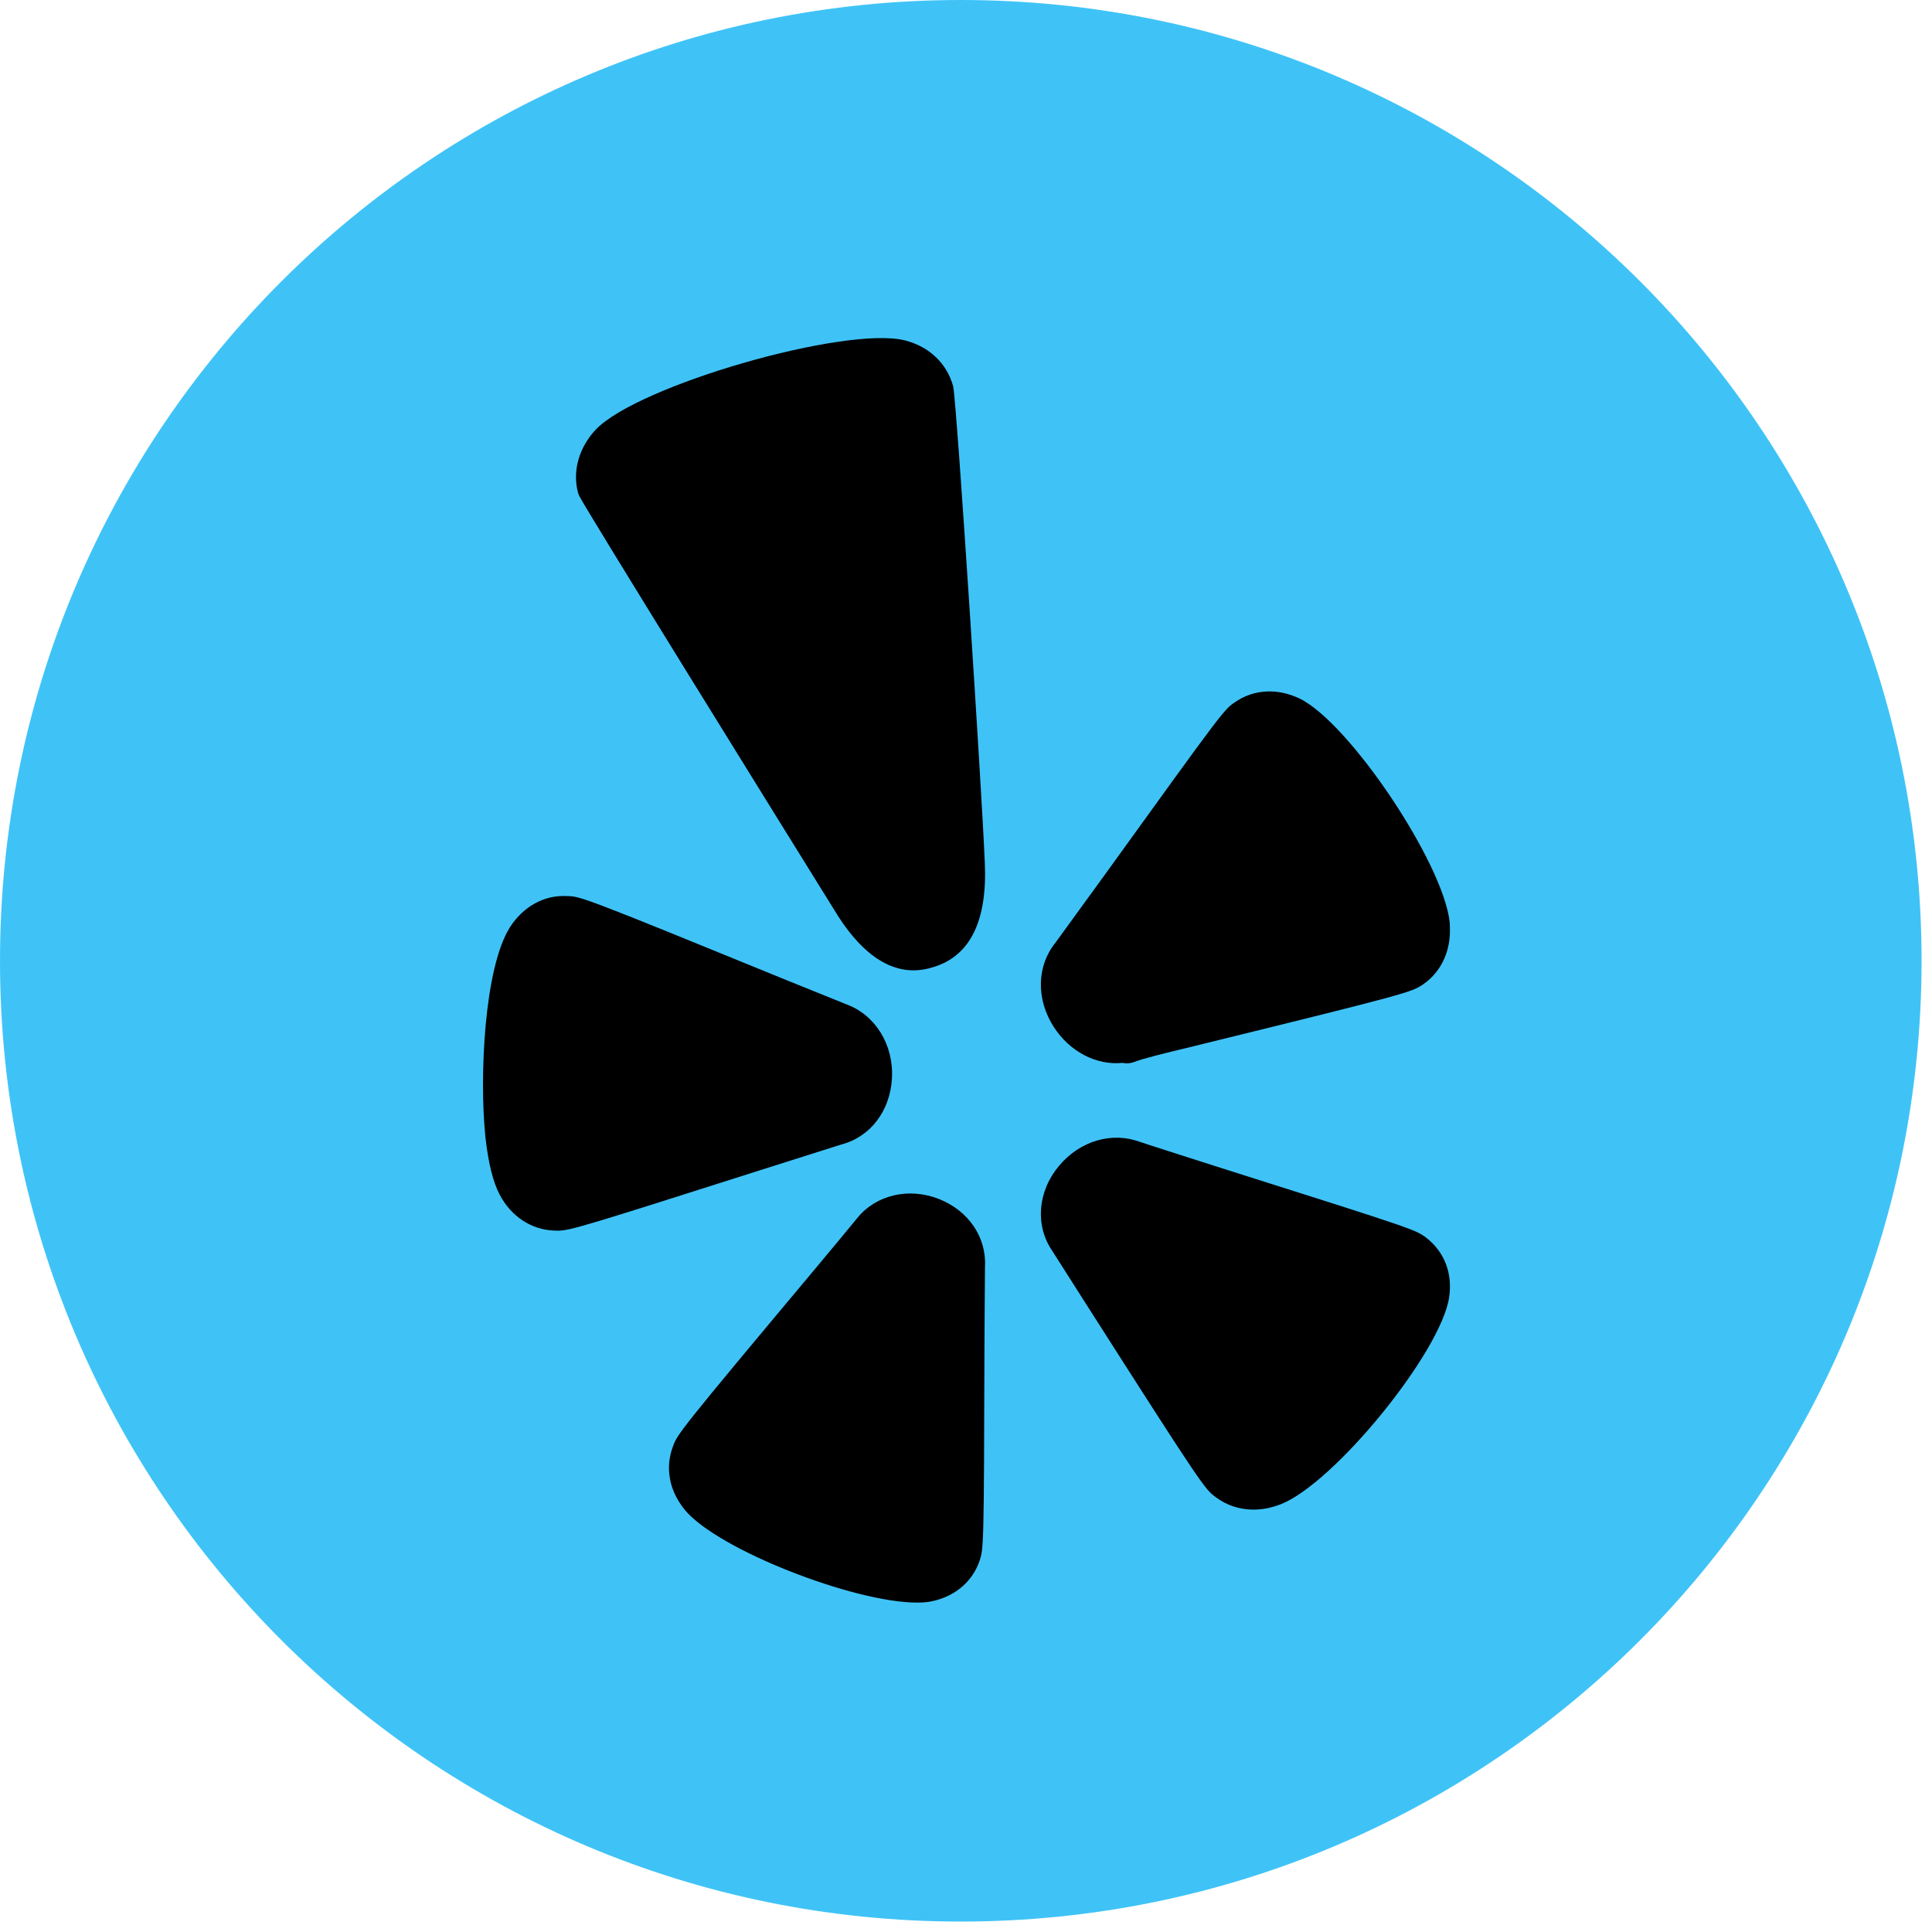 <?xml version="1.0" encoding="UTF-8"?>
<svg width="40px" height="40px" viewBox="0 0 40 40" version="1.1" xmlns="http://www.w3.org/2000/svg" xmlns:xlink="http://www.w3.org/1999/xlink">
    <title>Group 19</title>
    <defs>
        <filter id="filter-1">
            <feColorMatrix in="SourceGraphic" type="matrix" values="0 0 0 0 1 0 0 0 0 1 0 0 0 0 1 0 0 0 1 0"></feColorMatrix>
        </filter>
    </defs>
    <g id="Page-1" stroke="none" stroke-width="1" fill="none" fill-rule="evenodd">
        <g id="HOMEPAGE-DESIGN" transform="translate(-470, -8012)">
            <g id="Group-19" transform="translate(470, 8012)">
                <path d="M19.892,-2.34479103e-13 C8.905,-2.34479103e-13 -1.77635684e-14,8.905 -1.77635684e-14,19.892 C-1.77635684e-14,30.877 8.905,39.784 19.892,39.784 C30.878,39.784 39.784,30.877 39.784,19.892 C39.784,8.905 30.878,-2.34479103e-13 19.892,-2.34479103e-13 L19.892,-2.34479103e-13 Z" id="Fill-207" fill="#3FC3F7"></path>
                <g filter="url(#filter-1)" id="yelp">
                    <g transform="translate(10, 7)">
                        <path d="M7.417,16.696 C8.018,16.541 8.43,16.003 8.467,15.324 C8.505,14.632 8.124,14.016 7.53,13.796 L6.343,13.317 C2.032,11.555 2.014,11.555 1.731,11.552 C1.265,11.528 0.833,11.769 0.557,12.198 C0.557,12.199 0.557,12.2 0.556,12.201 C0.026,13.038 -0.079,15.296 0.05,16.541 C0.11,17.085 0.209,17.479 0.349,17.741 C0.584,18.186 1.005,18.461 1.466,18.477 C1.496,18.478 1.523,18.48 1.552,18.48 C1.801,18.48 2.173,18.363 5.741,17.227 C6.947,16.846 7.302,16.734 7.417,16.696 Z" id="Path" fill="#000000" fill-rule="nonzero"></path>
                        <path d="M9.437,17.823 C8.811,17.577 8.127,17.741 7.742,18.227 C7.742,18.227 7.023,19.098 6.949,19.183 C6.946,19.187 6.943,19.191 6.939,19.195 C4.025,22.676 4.018,22.698 3.926,22.966 C3.86,23.148 3.837,23.342 3.857,23.516 C3.882,23.777 3.989,24.026 4.177,24.259 C4.854,25.081 7.678,26.18 8.984,26.18 C9.087,26.18 9.18,26.173 9.262,26.159 C9.748,26.067 10.118,25.767 10.274,25.335 C10.275,25.332 10.275,25.33 10.276,25.328 C10.366,25.068 10.371,25.052 10.382,20.956 C10.382,20.956 10.39,19.321 10.393,19.233 C10.429,18.619 10.054,18.065 9.437,17.823 Z" id="Path" fill="#000000" fill-rule="nonzero"></path>
                        <path d="M19.523,18.621 C19.295,18.456 19.286,18.45 15.289,17.184 C15.289,17.184 13.761,16.697 13.615,16.646 C13.614,16.646 13.613,16.645 13.611,16.645 C13.023,16.424 12.363,16.618 11.929,17.134 C11.484,17.659 11.427,18.368 11.78,18.889 L12.455,19.949 C14.913,23.803 14.942,23.826 15.166,23.994 C15.395,24.167 15.667,24.255 15.952,24.255 C16.135,24.255 16.323,24.219 16.51,24.146 C17.617,23.72 19.835,20.997 20.003,19.858 C20.077,19.364 19.906,18.916 19.523,18.621 Z" id="Path" fill="#000000" fill-rule="nonzero"></path>
                        <path d="M13.241,15.006 C13.27,15.012 13.3,15.015 13.33,15.015 C13.382,15.015 13.434,15.006 13.485,14.986 C13.675,14.913 14.073,14.815 14.706,14.663 C14.706,14.663 14.707,14.663 14.708,14.662 C19.184,13.563 19.215,13.544 19.46,13.383 C19.84,13.123 20.043,12.684 20.018,12.178 C20.018,12.152 20.017,12.119 20.015,12.1 C19.889,10.88 17.949,7.979 16.914,7.466 C16.454,7.244 15.966,7.268 15.581,7.53 C15.344,7.686 15.344,7.686 12.891,11.087 C12.891,11.087 11.903,12.448 11.856,12.512 C11.462,12.998 11.447,13.685 11.817,14.262 C12.151,14.778 12.701,15.06 13.241,15.006 Z" id="Path" fill="#000000" fill-rule="nonzero"></path>
                        <path d="M9.736,1.005 C9.608,0.528 9.245,0.179 8.739,0.048 C7.512,-0.261 3.204,0.977 2.333,1.896 C1.987,2.266 1.85,2.75 1.965,3.191 C1.972,3.217 1.981,3.242 1.993,3.267 C2.114,3.525 6.062,9.89 7.266,11.829 C7.77,12.668 8.325,13.09 8.913,13.09 C9.053,13.09 9.194,13.066 9.336,13.019 C10.092,12.785 10.446,12.055 10.389,10.849 C10.325,9.329 9.818,1.471 9.736,1.005 Z" id="Path" fill="#000000" fill-rule="nonzero"></path>
                    </g>
                </g>
            </g>
        </g>
    </g>
</svg>